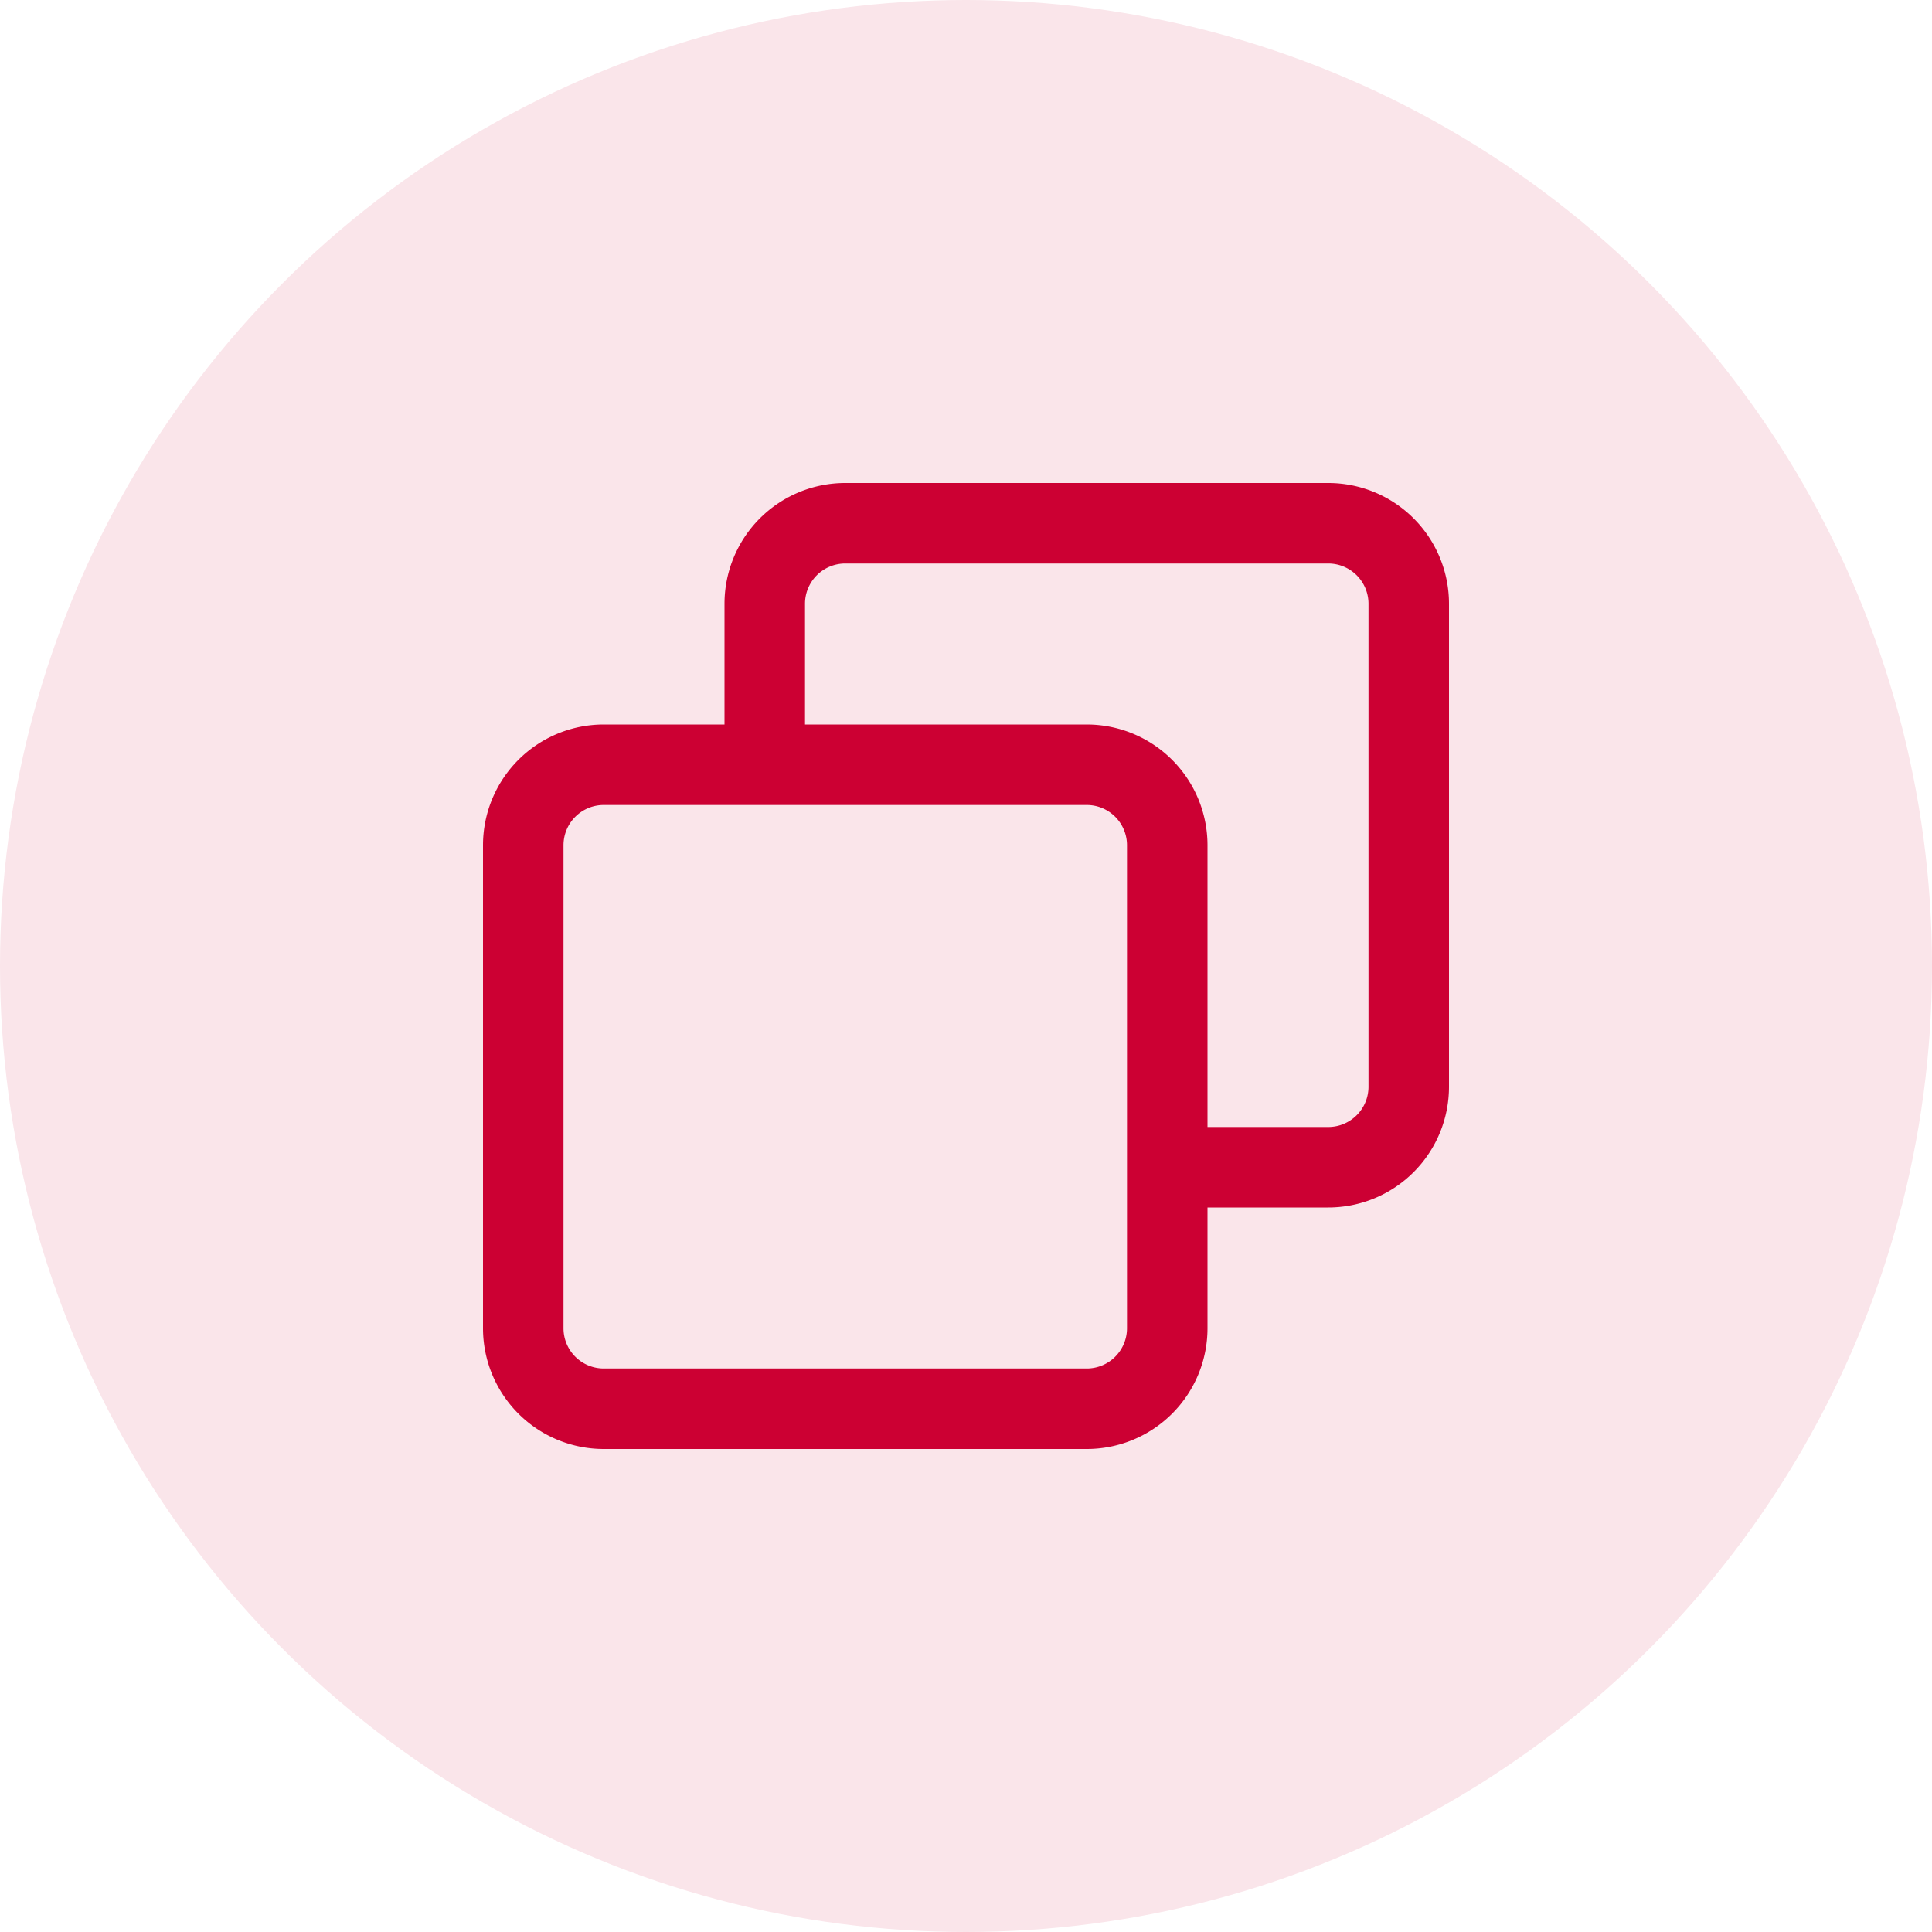 <svg id="icon_link_oval_blank_24px" xmlns="http://www.w3.org/2000/svg" xmlns:xlink="http://www.w3.org/1999/xlink" width="24" height="24" viewBox="0 0 24 24">
  <defs>
    <clipPath id="clip-path">
      <rect id="Rectangle_9961" data-name="Rectangle 9961" width="16" height="16" fill="#c03"/>
    </clipPath>
  </defs>
  <circle id="Oval" cx="12" cy="12" r="12" transform="translate(24 24) rotate(180)" fill="#fae5ea"/>
  <g id="icon_link_newwindow_16px" transform="translate(4 4)">
    <g id="Group_31352" data-name="Group 31352">
      <g id="Group_31352-2" data-name="Group 31352" clip-path="url(#clip-path)">
        <path id="Path_16831" data-name="Path 16831" d="M9.5,14h-6A1.5,1.5,0,0,1,2,12.5v-6A1.5,1.5,0,0,1,3.5,5h6A1.5,1.5,0,0,1,11,6.5v6A1.5,1.5,0,0,1,9.5,14m-6-8a.5.5,0,0,0-.5.5v6a.5.5,0,0,0,.5.5h6a.5.5,0,0,0,.5-.5v-6A.5.5,0,0,0,9.5,6Z" fill="#c03"/>
        <path id="Path_16832" data-name="Path 16832" d="M12.5,11h-2V10h2a.5.5,0,0,0,.5-.5v-6a.5.5,0,0,0-.5-.5h-6a.5.5,0,0,0-.5.5v2H5v-2A1.5,1.5,0,0,1,6.5,2h6A1.5,1.5,0,0,1,14,3.5v6A1.5,1.5,0,0,1,12.5,11" fill="#c03"/>
      </g>
    </g>
  </g>
</svg>
